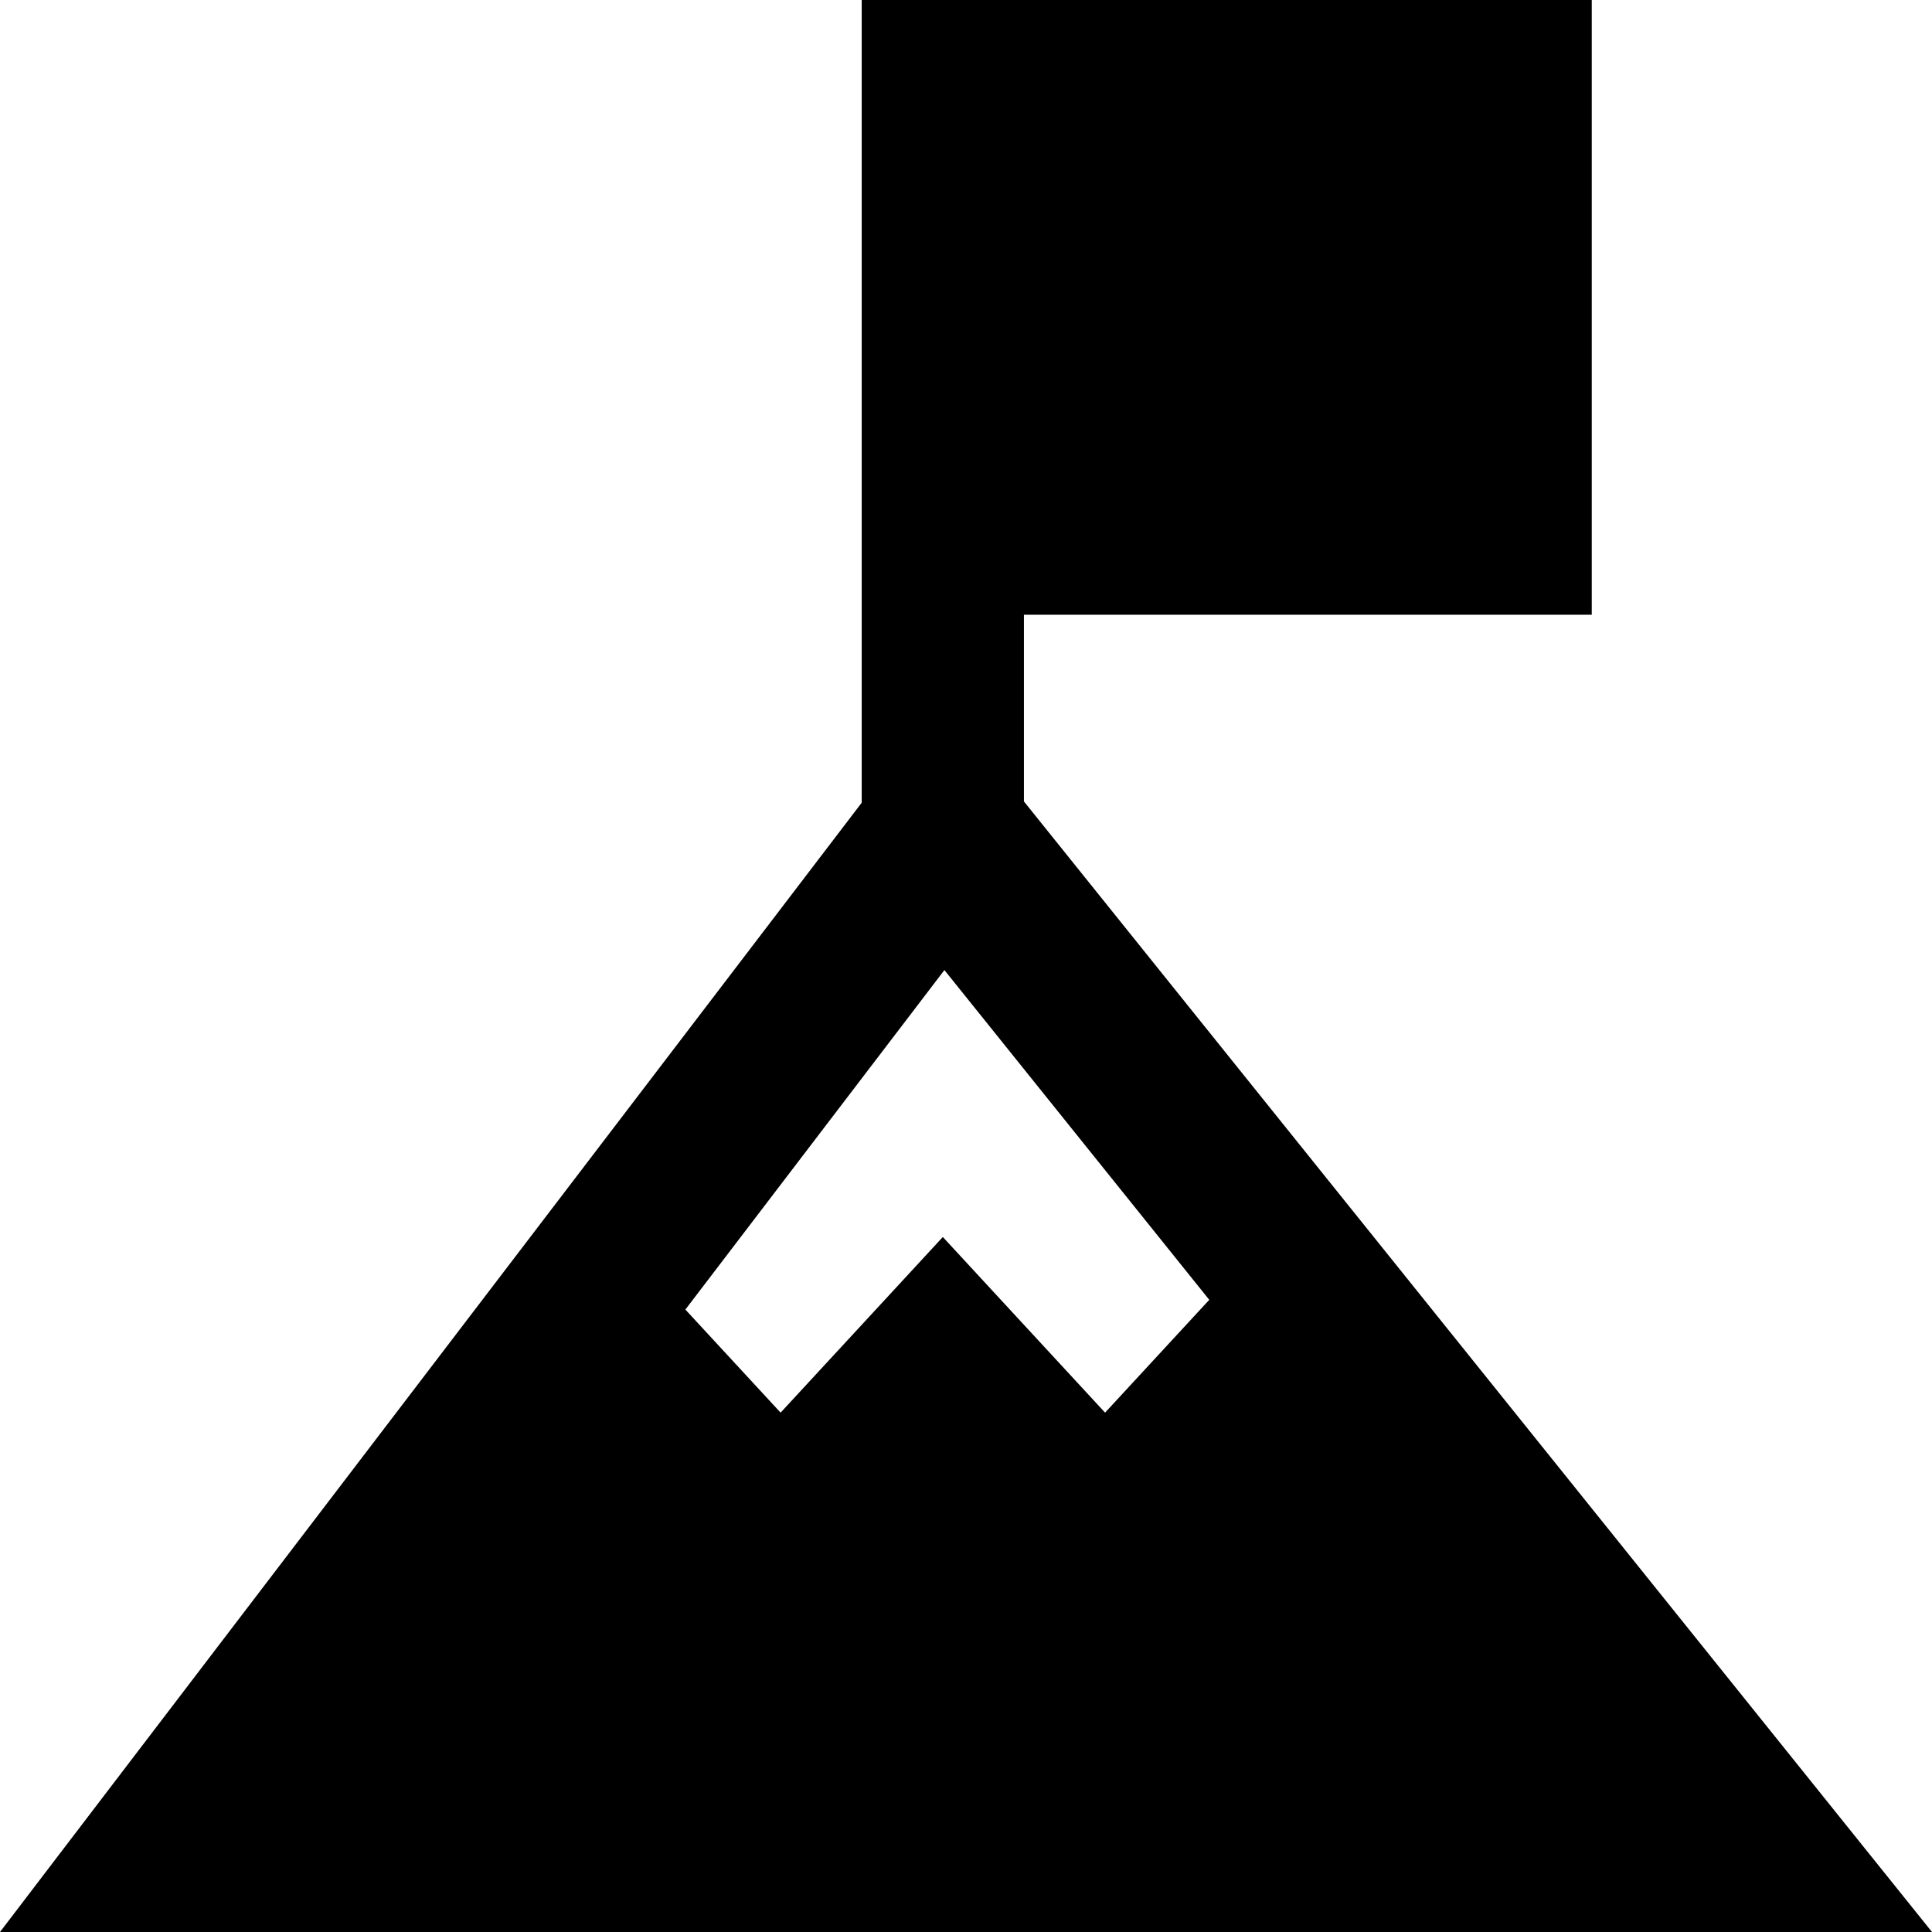 <svg width="56" height="56" viewBox="0 0 56 56" fill="none" xmlns="http://www.w3.org/2000/svg">
<path fill-rule="evenodd" clip-rule="evenodd" d="M24.977 0H46.138V17.818H29.679V23.23L52.614 51.784L56 56H0L3.179 51.833L24.977 23.267V0ZM19.866 37.958L22.626 40.946L25.666 37.655L27.328 35.855L28.991 37.655L32.031 40.946L35.051 37.676L27.374 28.118L19.866 37.958Z" fill="black"/>
</svg>
